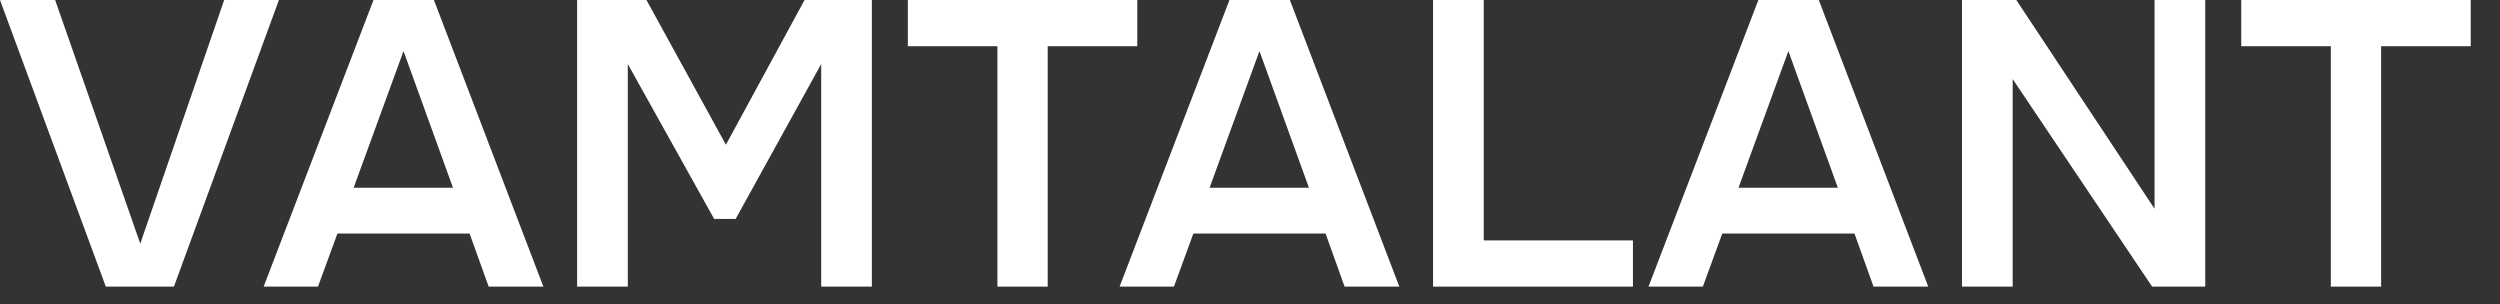 <?xml version="1.0" encoding="UTF-8"?> <svg xmlns="http://www.w3.org/2000/svg" width="74" height="9" viewBox="0 0 74 9" fill="none"><rect x="0" y="0" width="74" height="9" fill="#333333" stroke="none"/><path d="M68.993 8.484V1.368H66.341V0H73.133V1.368H70.481V8.484H68.993Z" fill="white"></path><path d="M58.075 8.484V0H59.683L63.775 6.18V0H65.275V8.484H63.703L59.575 2.34V8.484H58.075Z" fill="white"></path><path d="M48.796 8.484L52.048 0H53.836L57.076 8.484H55.456L54.892 6.912H50.98L50.404 8.484H48.796ZM51.46 5.556H54.4L52.936 1.512L51.46 5.556Z" fill="white"></path><path d="M42.419 8.484V0H43.919V7.116H48.335V8.484H42.419Z" fill="white"></path><path d="M33.14 8.484L36.392 0H38.18L41.42 8.484H39.8L39.236 6.912H35.324L34.748 8.484H33.14ZM35.804 5.556H38.744L37.28 1.512L35.804 5.556Z" fill="white"></path><path d="M29.524 8.484V1.368H26.872V0H33.664V1.368H31.012V8.484H29.524Z" fill="white"></path><path d="M17.083 8.484V0H19.135L21.487 4.284L23.815 0H25.807V8.484H24.307V1.896L21.775 6.48H21.139L18.583 1.896V8.484H17.083Z" fill="white"></path><path d="M7.804 8.484L11.056 0H12.844L16.084 8.484H14.464L13.9 6.912H9.988L9.412 8.484H7.804ZM10.468 5.556H13.408L11.944 1.512L10.468 5.556Z" fill="white"></path><path d="M3.132 8.484L0 0H1.632L4.152 7.212L6.636 0H8.256L5.148 8.484H3.132Z" fill="white"></path></svg> 